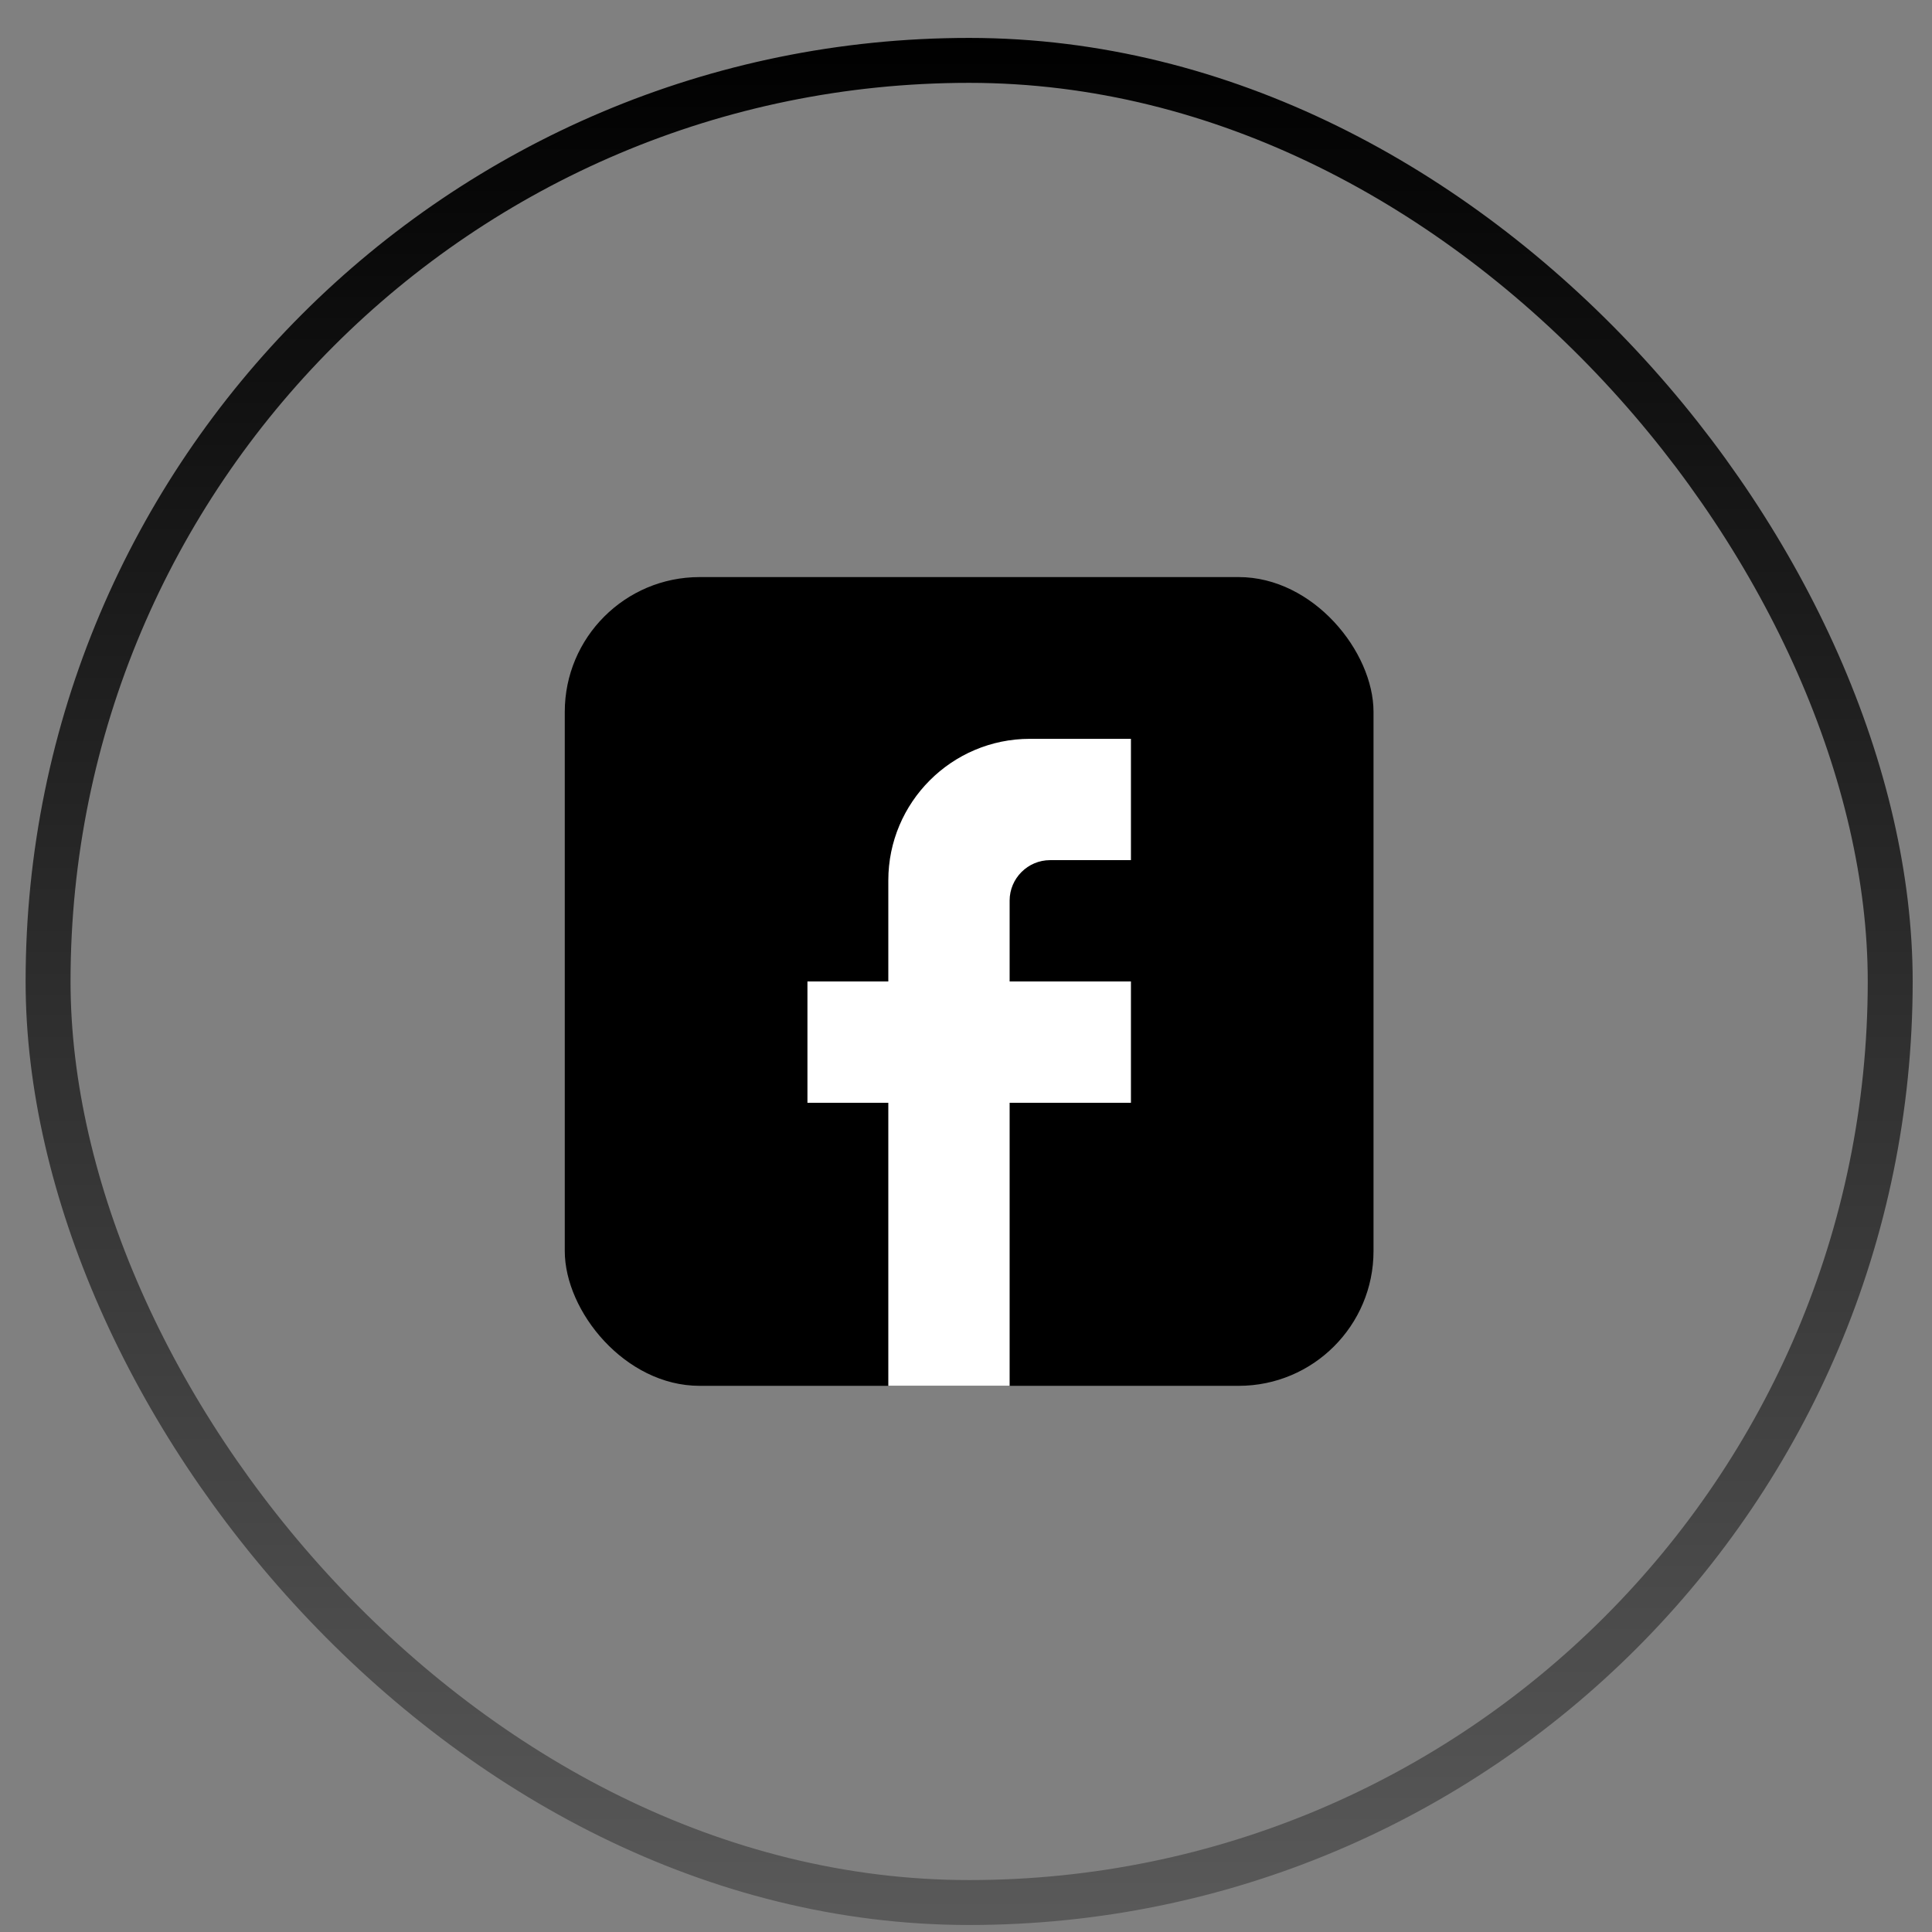 <svg width="43" height="43" viewBox="0 0 43 43" fill="none" xmlns="http://www.w3.org/2000/svg">
    <rect x="0" y="0" width="43" height="43" fill="#808080" stroke="none"/>
    <rect x="1.07" y="1.344" width="41" height="41" rx="20.5" stroke="url(#paint0_linear_823_1116)" />
    <g clip-path="url(#clip0_823_1116)">
        <rect x="12.57" y="12.844" width="18" height="18" rx="3" fill="black" />
        <path
            d="M19.771 24.544V30.876H22.471V24.544H25.171V21.844H22.471V20.044C22.471 19.549 22.876 19.144 23.371 19.144H25.171V16.444H22.921C21.184 16.444 19.771 17.857 19.771 19.594V21.844H17.971V24.544H19.771Z"
            fill="white" />
    </g>
    <defs>
        <linearGradient id="paint0_linear_823_1116" x1="21.57" y1="0.844" x2="21.57" y2="42.844"
            gradientUnits="userSpaceOnUse">
            <stop />
            <stop offset="1" stop-opacity="0.3" />
        </linearGradient>
        <clipPath id="clip0_823_1116">
            <rect x="12.57" y="12.844" width="18" height="18" rx="3" fill="white" />
        </clipPath>
    </defs>
</svg>